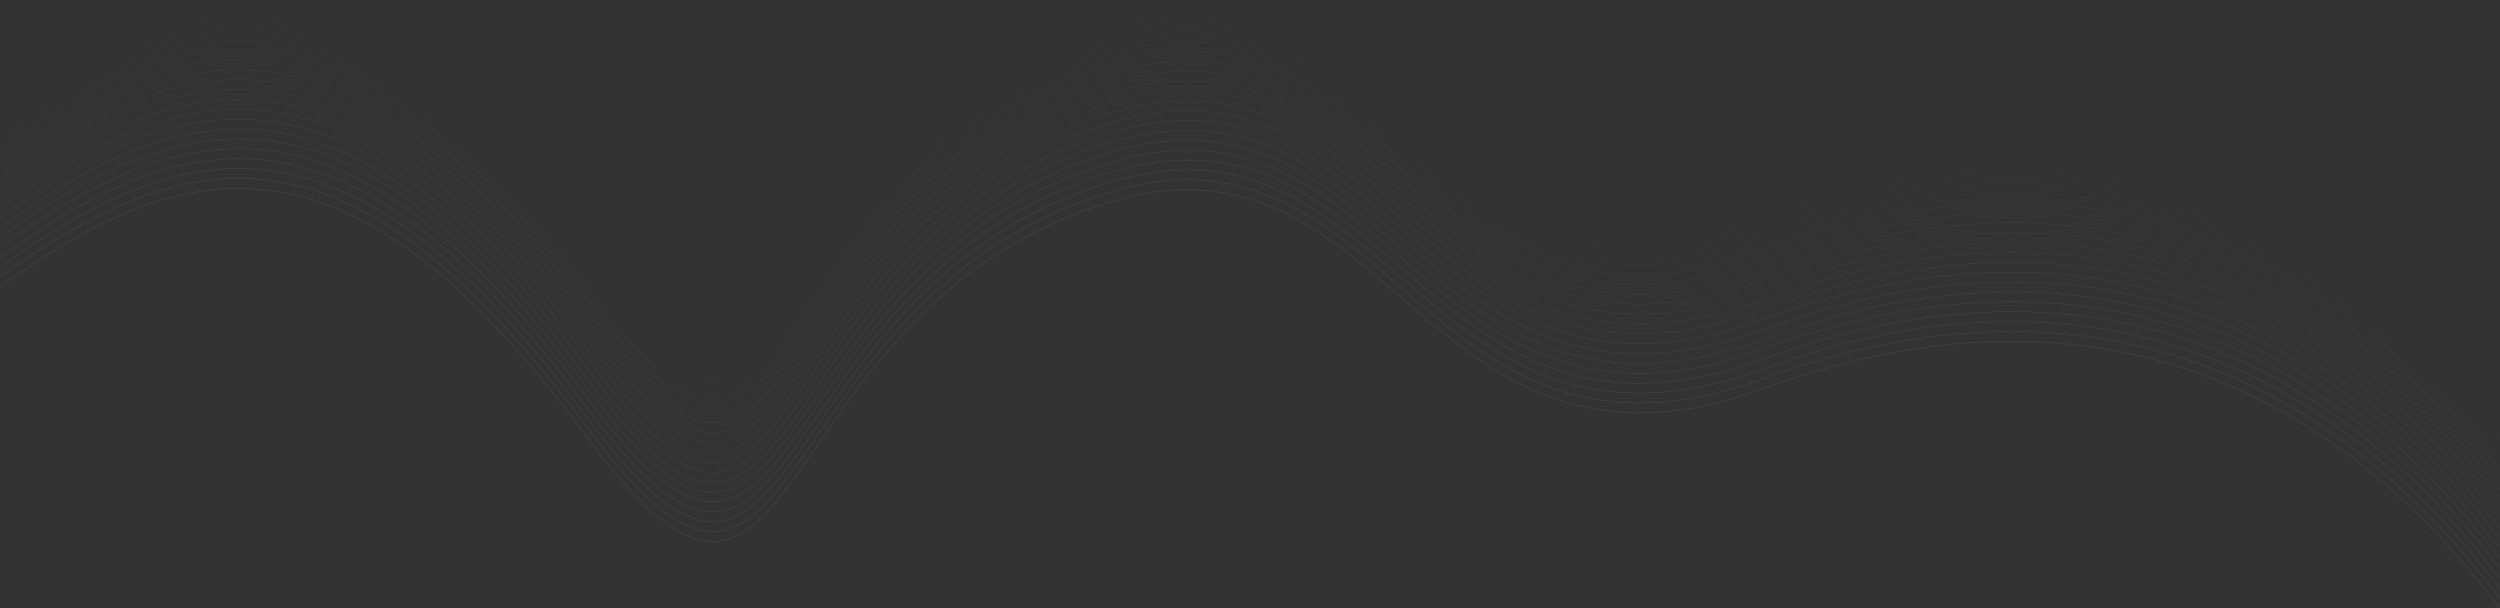 <?xml version="1.0" encoding="UTF-8"?> <svg xmlns="http://www.w3.org/2000/svg" width="8098" height="1971" viewBox="0 0 8098 1971" fill="none"><rect x="0" y="0" width="8098" height="1971" fill="#333333" stroke="none"/> <path opacity="0.2" d="M2 928.752C642.685 462.575 1161.12 415.83 1903.35 1419.09C2617.51 2384.39 2455.32 989.241 3607.47 651.035C4511.53 385.655 4615.54 1659.1 5711.61 1259.08C6774.49 871.168 7559.74 1259.08 8096 1968.91" stroke="white" stroke-linecap="round"></path> <path opacity="0.19" d="M2 896.75C642.685 430.573 1161.12 383.827 1903.35 1387.09C2617.51 2352.39 2455.32 957.239 3607.47 619.033C4511.53 353.653 4615.54 1627.1 5711.61 1227.08C6774.49 839.165 7559.74 1227.08 8096 1936.91" stroke="white" stroke-linecap="round"></path> <path opacity="0.18" d="M2 864.748C642.685 398.571 1161.12 351.825 1903.35 1355.08C2617.51 2320.39 2455.32 925.236 3607.47 587.031C4511.53 321.651 4615.54 1595.1 5711.61 1195.07C6774.49 807.163 7559.74 1195.07 8096 1904.91" stroke="white" stroke-linecap="round"></path> <path opacity="0.17" d="M2 832.746C642.685 366.569 1161.12 319.823 1903.35 1323.08C2617.51 2288.39 2455.32 893.234 3607.47 555.029C4511.53 289.648 4615.54 1563.1 5711.61 1163.07C6774.49 775.161 7559.74 1163.07 8096 1872.9" stroke="white" stroke-linecap="round"></path> <path opacity="0.16" d="M2 800.744C642.685 334.566 1161.12 287.821 1903.35 1291.08C2617.51 2256.39 2455.32 861.232 3607.47 523.026C4511.53 257.646 4615.54 1531.1 5711.61 1131.07C6774.49 743.159 7559.74 1131.07 8096 1840.9" stroke="white" stroke-linecap="round"></path> <path opacity="0.15" d="M2 768.741C642.685 302.564 1161.12 255.819 1903.35 1259.08C2617.51 2224.38 2455.32 829.23 3607.47 491.024C4511.53 225.644 4615.54 1499.09 5711.61 1099.07C6774.49 711.157 7559.74 1099.07 8096 1808.9" stroke="white" stroke-linecap="round"></path> <path opacity="0.14" d="M2 736.739C642.685 270.562 1161.12 223.816 1903.35 1227.07C2617.51 2192.38 2455.32 797.228 3607.47 459.022C4511.53 193.642 4615.54 1467.09 5711.61 1067.06C6774.49 679.154 7559.74 1067.06 8096 1776.9" stroke="white" stroke-linecap="round"></path> <path opacity="0.13" d="M2 704.737C642.685 238.56 1161.12 191.814 1903.35 1195.07C2617.51 2160.38 2455.32 765.225 3607.47 427.02C4511.53 161.64 4615.54 1435.09 5711.61 1035.06C6774.49 647.152 7559.74 1035.06 8096 1744.89" stroke="white" stroke-linecap="round"></path> <path opacity="0.12" d="M2 672.735C642.685 206.558 1161.12 159.812 1903.35 1163.07C2617.51 2128.38 2455.32 733.223 3607.47 395.018C4511.53 129.637 4615.54 1403.09 5711.61 1003.06C6774.49 615.15 7559.74 1003.06 8096 1712.89" stroke="white" stroke-linecap="round"></path> <path opacity="0.11" d="M2 640.733C642.685 174.555 1161.12 127.81 1903.35 1131.07C2617.51 2096.37 2455.32 701.221 3607.47 363.015C4511.53 97.635 4615.54 1371.08 5711.61 971.057C6774.49 583.148 7559.74 971.057 8096 1680.89" stroke="white" stroke-linecap="round"></path> <path opacity="0.1" d="M2 608.73C642.685 142.553 1161.12 95.808 1903.35 1099.07C2617.51 2064.37 2455.32 669.219 3607.47 331.013C4511.53 65.633 4615.54 1339.08 5711.61 939.055C6774.49 551.146 7559.74 939.055 8096 1648.89" stroke="white" stroke-linecap="round"></path> <path opacity="0.09" d="M2 576.728C642.685 110.551 1161.12 63.805 1903.35 1067.06C2617.51 2032.37 2455.32 637.217 3607.47 299.011C4511.53 33.631 4615.54 1307.08 5711.61 907.053C6774.49 519.143 7559.74 907.053 8096 1616.89" stroke="white" stroke-linecap="round"></path> <path opacity="0.08" d="M2 544.726C642.685 78.549 1161.12 31.803 1903.35 1035.06C2617.51 2000.37 2455.32 605.214 3607.47 267.009C4511.53 1.629 4615.54 1275.08 5711.61 875.051C6774.49 487.141 7559.74 875.051 8096 1584.88" stroke="white" stroke-linecap="round"></path> <path opacity="0.07" d="M2 512.724C642.685 46.547 1161.12 -0.199 1903.35 1003.06C2617.51 1968.37 2455.32 573.212 3607.47 235.007C4511.53 -30.373 4615.54 1243.08 5711.61 843.049C6774.49 455.139 7559.74 843.049 8096 1552.88" stroke="white" stroke-linecap="round"></path> <path opacity="0.06" d="M2 480.722C642.685 14.544 1161.12 -32.201 1903.35 971.057C2617.51 1936.36 2455.32 541.21 3607.47 203.004C4511.53 -62.376 4615.54 1211.07 5711.61 811.046C6774.49 423.137 7559.74 811.046 8096 1520.88" stroke="white" stroke-linecap="round"></path> <path opacity="0.05" d="M2 448.719C642.685 -17.458 1161.12 -64.203 1903.35 939.055C2617.51 1904.36 2455.32 509.208 3607.47 171.002C4511.53 -94.378 4615.54 1179.07 5711.61 779.044C6774.49 391.135 7559.74 779.044 8096 1488.88" stroke="white" stroke-linecap="round"></path> <path opacity="0.04" d="M2 416.717C642.685 -49.46 1161.12 -96.206 1903.35 907.052C2617.51 1872.36 2455.32 477.206 3607.47 139C4511.53 -126.38 4615.54 1147.07 5711.61 747.042C6774.49 359.132 7559.74 747.042 8096 1456.87" stroke="white" stroke-linecap="round"></path> <path opacity="0.03" d="M2 384.715C642.685 -81.462 1161.12 -128.208 1903.35 875.05C2617.51 1840.36 2455.32 445.203 3607.47 106.998C4511.53 -158.382 4615.54 1115.07 5711.61 715.04C6774.49 327.13 7559.74 715.04 8096 1424.87" stroke="white" stroke-linecap="round"></path> <path opacity="0.02" d="M2 352.713C642.685 -113.464 1161.12 -160.21 1903.35 843.048C2617.51 1808.36 2455.32 413.201 3607.47 74.996C4511.53 -190.385 4615.54 1083.06 5711.61 683.038C6774.49 295.128 7559.74 683.038 8096 1392.87" stroke="white" stroke-linecap="round"></path> <path opacity="0.01" d="M2 320.711C642.685 -145.467 1161.12 -192.212 1903.35 811.046C2617.51 1776.35 2455.32 381.199 3607.47 42.993C4511.53 -222.387 4615.54 1051.06 5711.61 651.035C6774.49 263.126 7559.74 651.035 8096 1360.87" stroke="white" stroke-linecap="round"></path> </svg> 